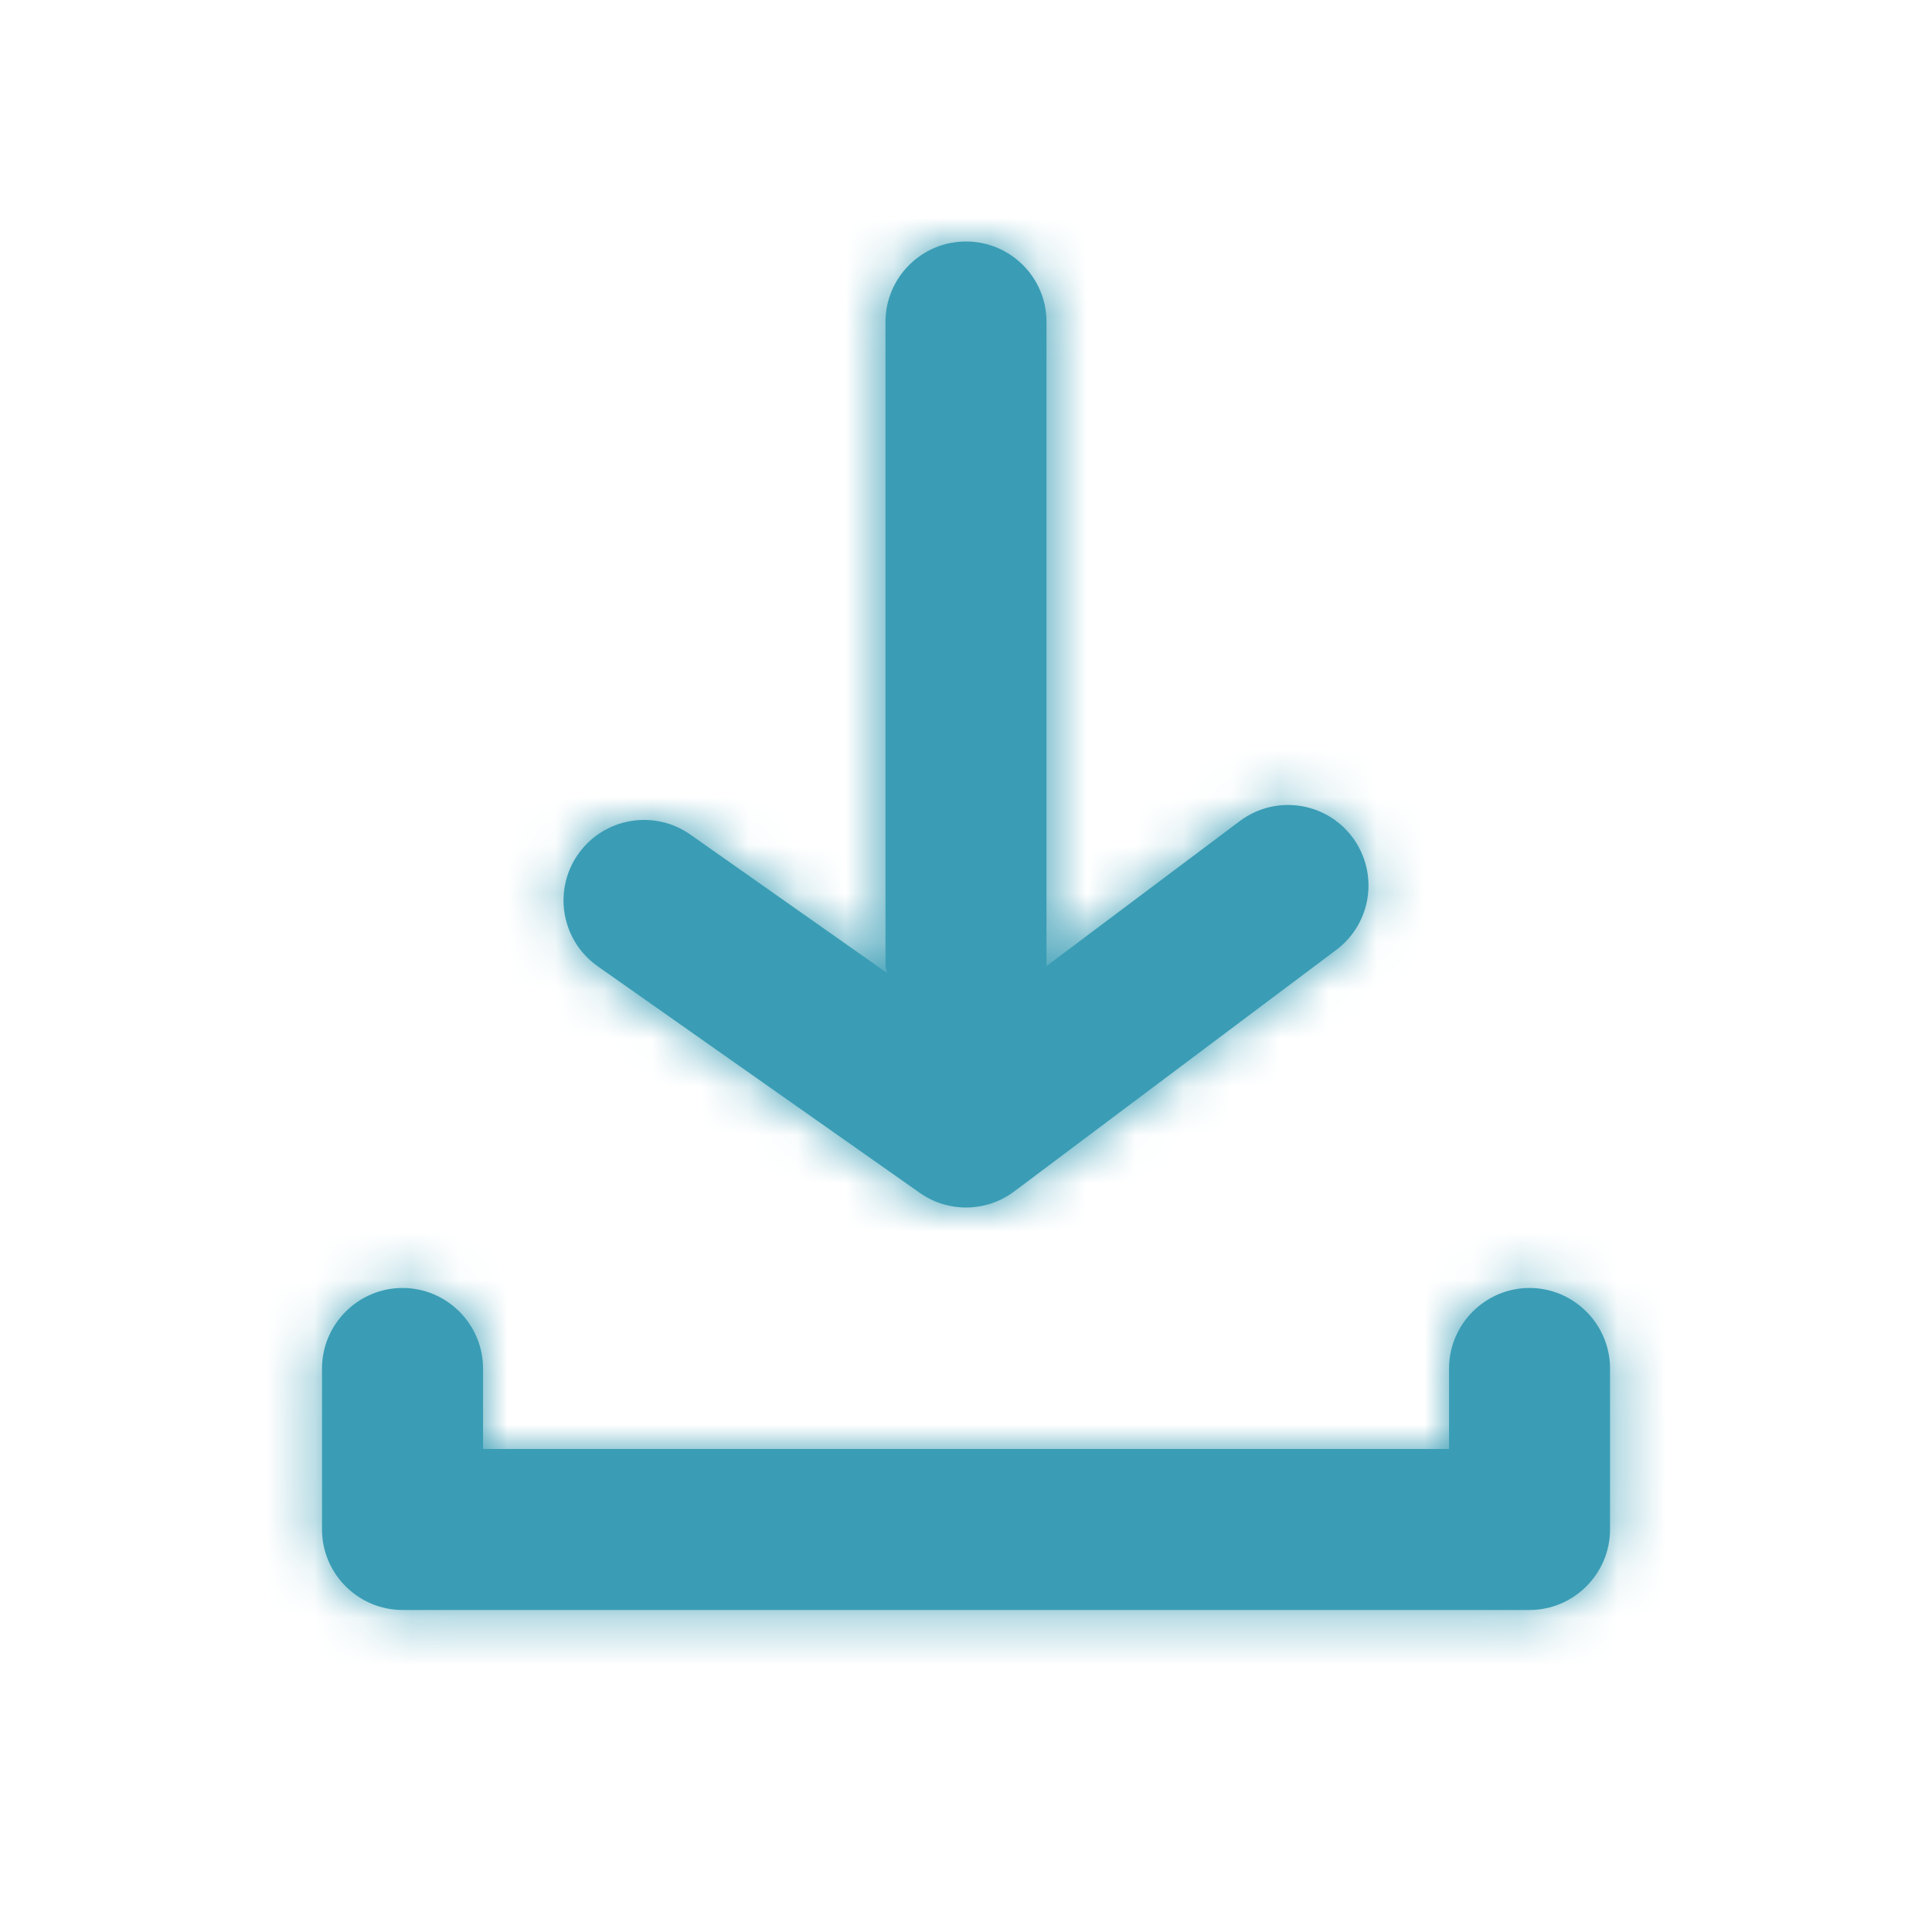 <svg width="40" height="40" viewBox="0 0 40 40" fill="none" xmlns="http://www.w3.org/2000/svg">
<g id="Icon/Outline/log-in">
<path id="Mask" fill-rule="evenodd" clip-rule="evenodd" d="M33.334 28.333L33.334 31.666C33.334 32.583 32.584 33.333 31.667 33.333L8.334 33.333C7.417 33.333 6.667 32.583 6.667 31.666L6.667 28.333C6.667 27.416 7.417 26.666 8.334 26.666C9.251 26.666 10.001 27.416 10.001 28.333L10.001 30L30.001 30L30.001 28.333C30.001 27.416 30.751 26.666 31.667 26.666C32.584 26.666 33.334 27.416 33.334 28.333ZM28 17.333C28.552 18.073 28.402 19.114 27.667 19.666L21 24.666C20.423 25.099 19.633 25.113 19.042 24.696L12.375 20.006C11.913 19.681 11.667 19.166 11.667 18.641C11.667 18.311 11.765 17.976 11.97 17.684C12.5 16.931 13.54 16.75 14.293 17.279L18.363 20.143C18.361 20.12 18.355 20.099 18.349 20.078C18.341 20.053 18.333 20.027 18.333 20L18.333 6.666C18.333 5.746 19.08 5 20 5C20.922 5 21.667 5.746 21.667 6.666L21.667 20L21.667 20.001L25.668 17C26.403 16.448 27.448 16.596 28 17.333Z" fill="#3A9DB5"/>
<mask id="mask0_2480_9235" style="mask-type:alpha" maskUnits="userSpaceOnUse" x="6" y="4" width="28" height="30">
<path id="Mask_2" fill-rule="evenodd" clip-rule="evenodd" d="M33.334 28.333L33.334 31.666C33.334 32.583 32.584 33.333 31.667 33.333L8.334 33.333C7.417 33.333 6.667 32.583 6.667 31.666L6.667 28.333C6.667 27.416 7.417 26.666 8.334 26.666C9.251 26.666 10.001 27.416 10.001 28.333L10.001 30L30.001 30L30.001 28.333C30.001 27.416 30.751 26.666 31.667 26.666C32.584 26.666 33.334 27.416 33.334 28.333ZM28 17.333C28.552 18.073 28.402 19.114 27.667 19.666L21 24.666C20.423 25.099 19.633 25.113 19.042 24.696L12.375 20.006C11.913 19.681 11.667 19.166 11.667 18.641C11.667 18.311 11.765 17.976 11.97 17.684C12.5 16.931 13.54 16.75 14.293 17.279L18.363 20.143C18.361 20.12 18.355 20.099 18.349 20.078C18.341 20.053 18.333 20.027 18.333 20L18.333 6.666C18.333 5.746 19.08 5 20 5C20.922 5 21.667 5.746 21.667 6.666L21.667 20L21.667 20.001L25.668 17C26.403 16.448 27.448 16.596 28 17.333Z" fill="white"/>
</mask>
<g mask="url(#mask0_2480_9235)">
<g id="&#240;&#159;&#142;&#168; Color">
<rect id="Base" x="40" width="40" height="40" transform="rotate(90 40 0)" fill="#3A9DB5"/>
</g>
</g>
</g>
</svg>
